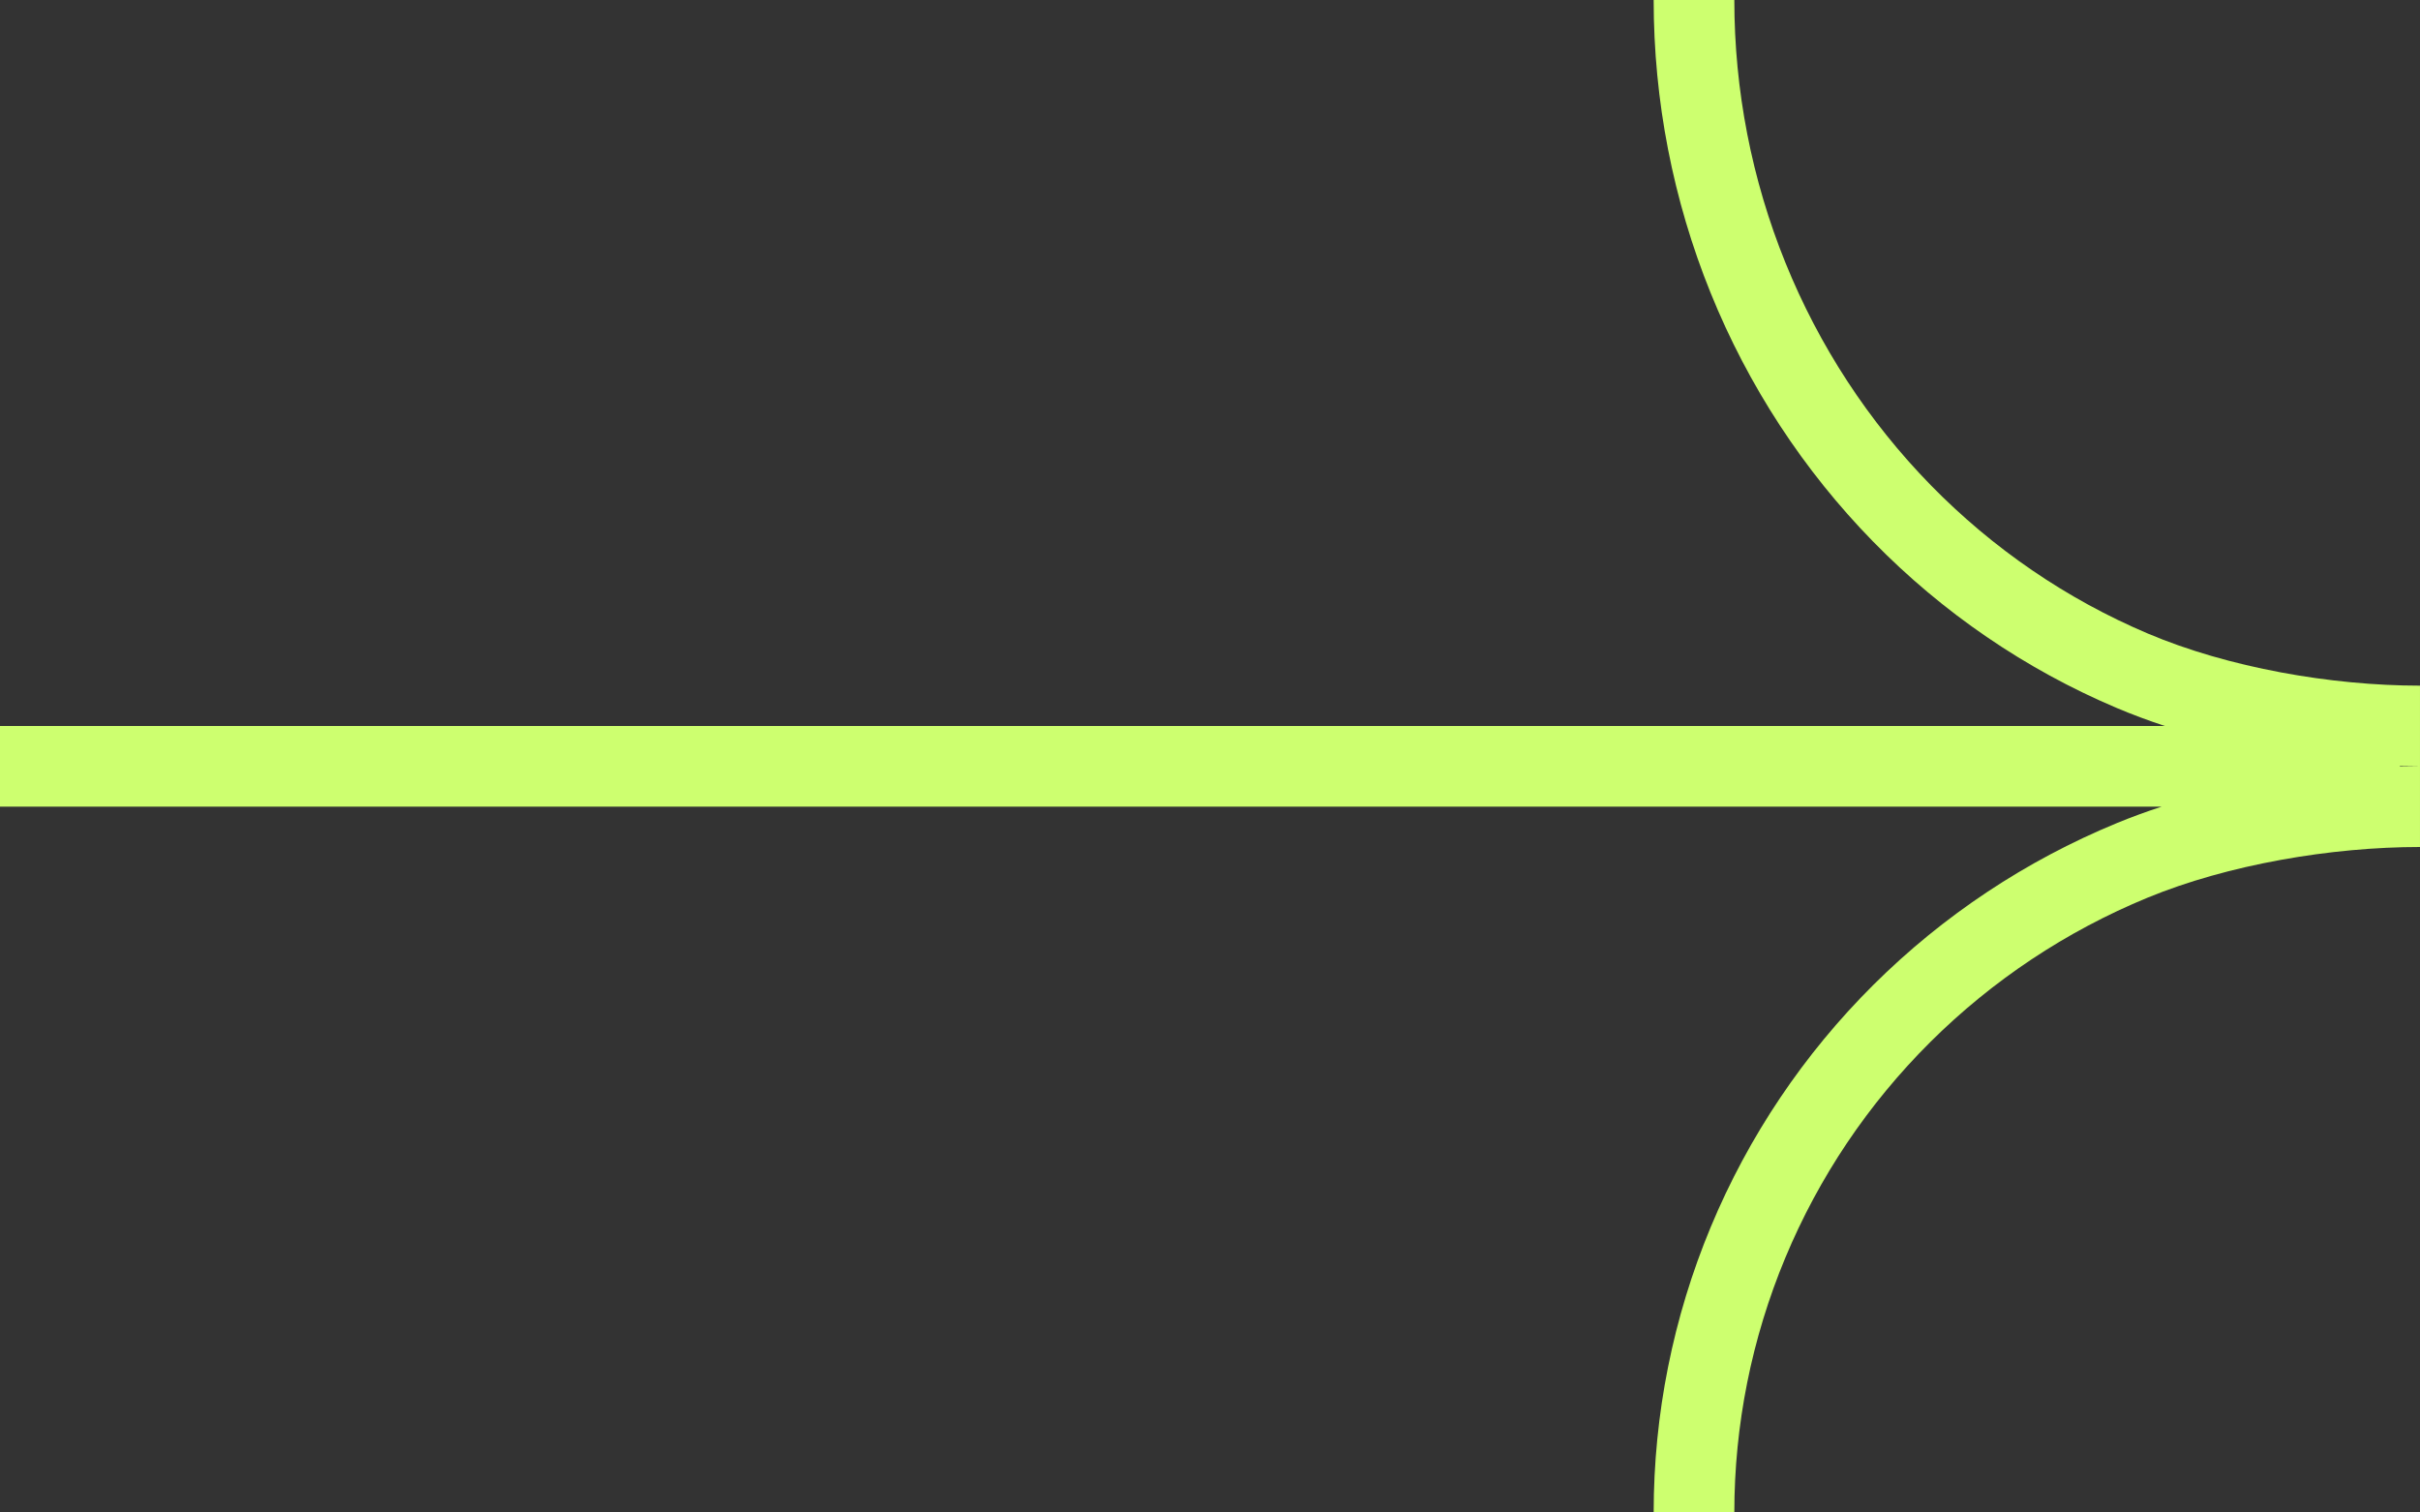 <?xml version="1.0" encoding="UTF-8"?> <svg xmlns="http://www.w3.org/2000/svg" width="400" height="250" viewBox="0 0 400 250" fill="none"><rect x="0" y="0" width="400" height="250" fill="#333333" stroke="none"/> <path fill-rule="evenodd" clip-rule="evenodd" d="M286.666 0C286.666 14.904 289.536 29.658 295.11 43.419C300.683 57.181 308.848 69.675 319.132 80.192C329.416 90.709 341.616 99.044 355.032 104.727C368.319 110.356 385.337 113.333 399.999 113.333V126.667C398.9 126.667 397.789 126.652 396.667 126.622V126.71C397.789 126.681 398.9 126.667 399.999 126.667V140C385.315 140 368.274 142.899 354.97 148.378C341.541 153.909 329.341 162.015 319.066 172.232C308.791 182.448 300.643 194.574 295.085 207.917C289.526 221.26 286.666 235.56 286.666 250H273.333C273.333 233.798 276.542 217.756 282.777 202.79C289.011 187.824 298.149 174.228 309.665 162.777C321.181 151.326 334.851 142.245 349.892 136.05C352.276 135.068 354.749 134.163 357.288 133.335L0 133.335V120.002L357.845 120.002C355.089 119.095 352.407 118.096 349.831 117.004C334.776 110.626 321.106 101.283 309.599 89.514C298.092 77.745 288.971 63.782 282.752 48.425C276.532 33.068 273.333 16.614 273.333 0H286.666Z" fill="#CDFF6F"></path> </svg> 